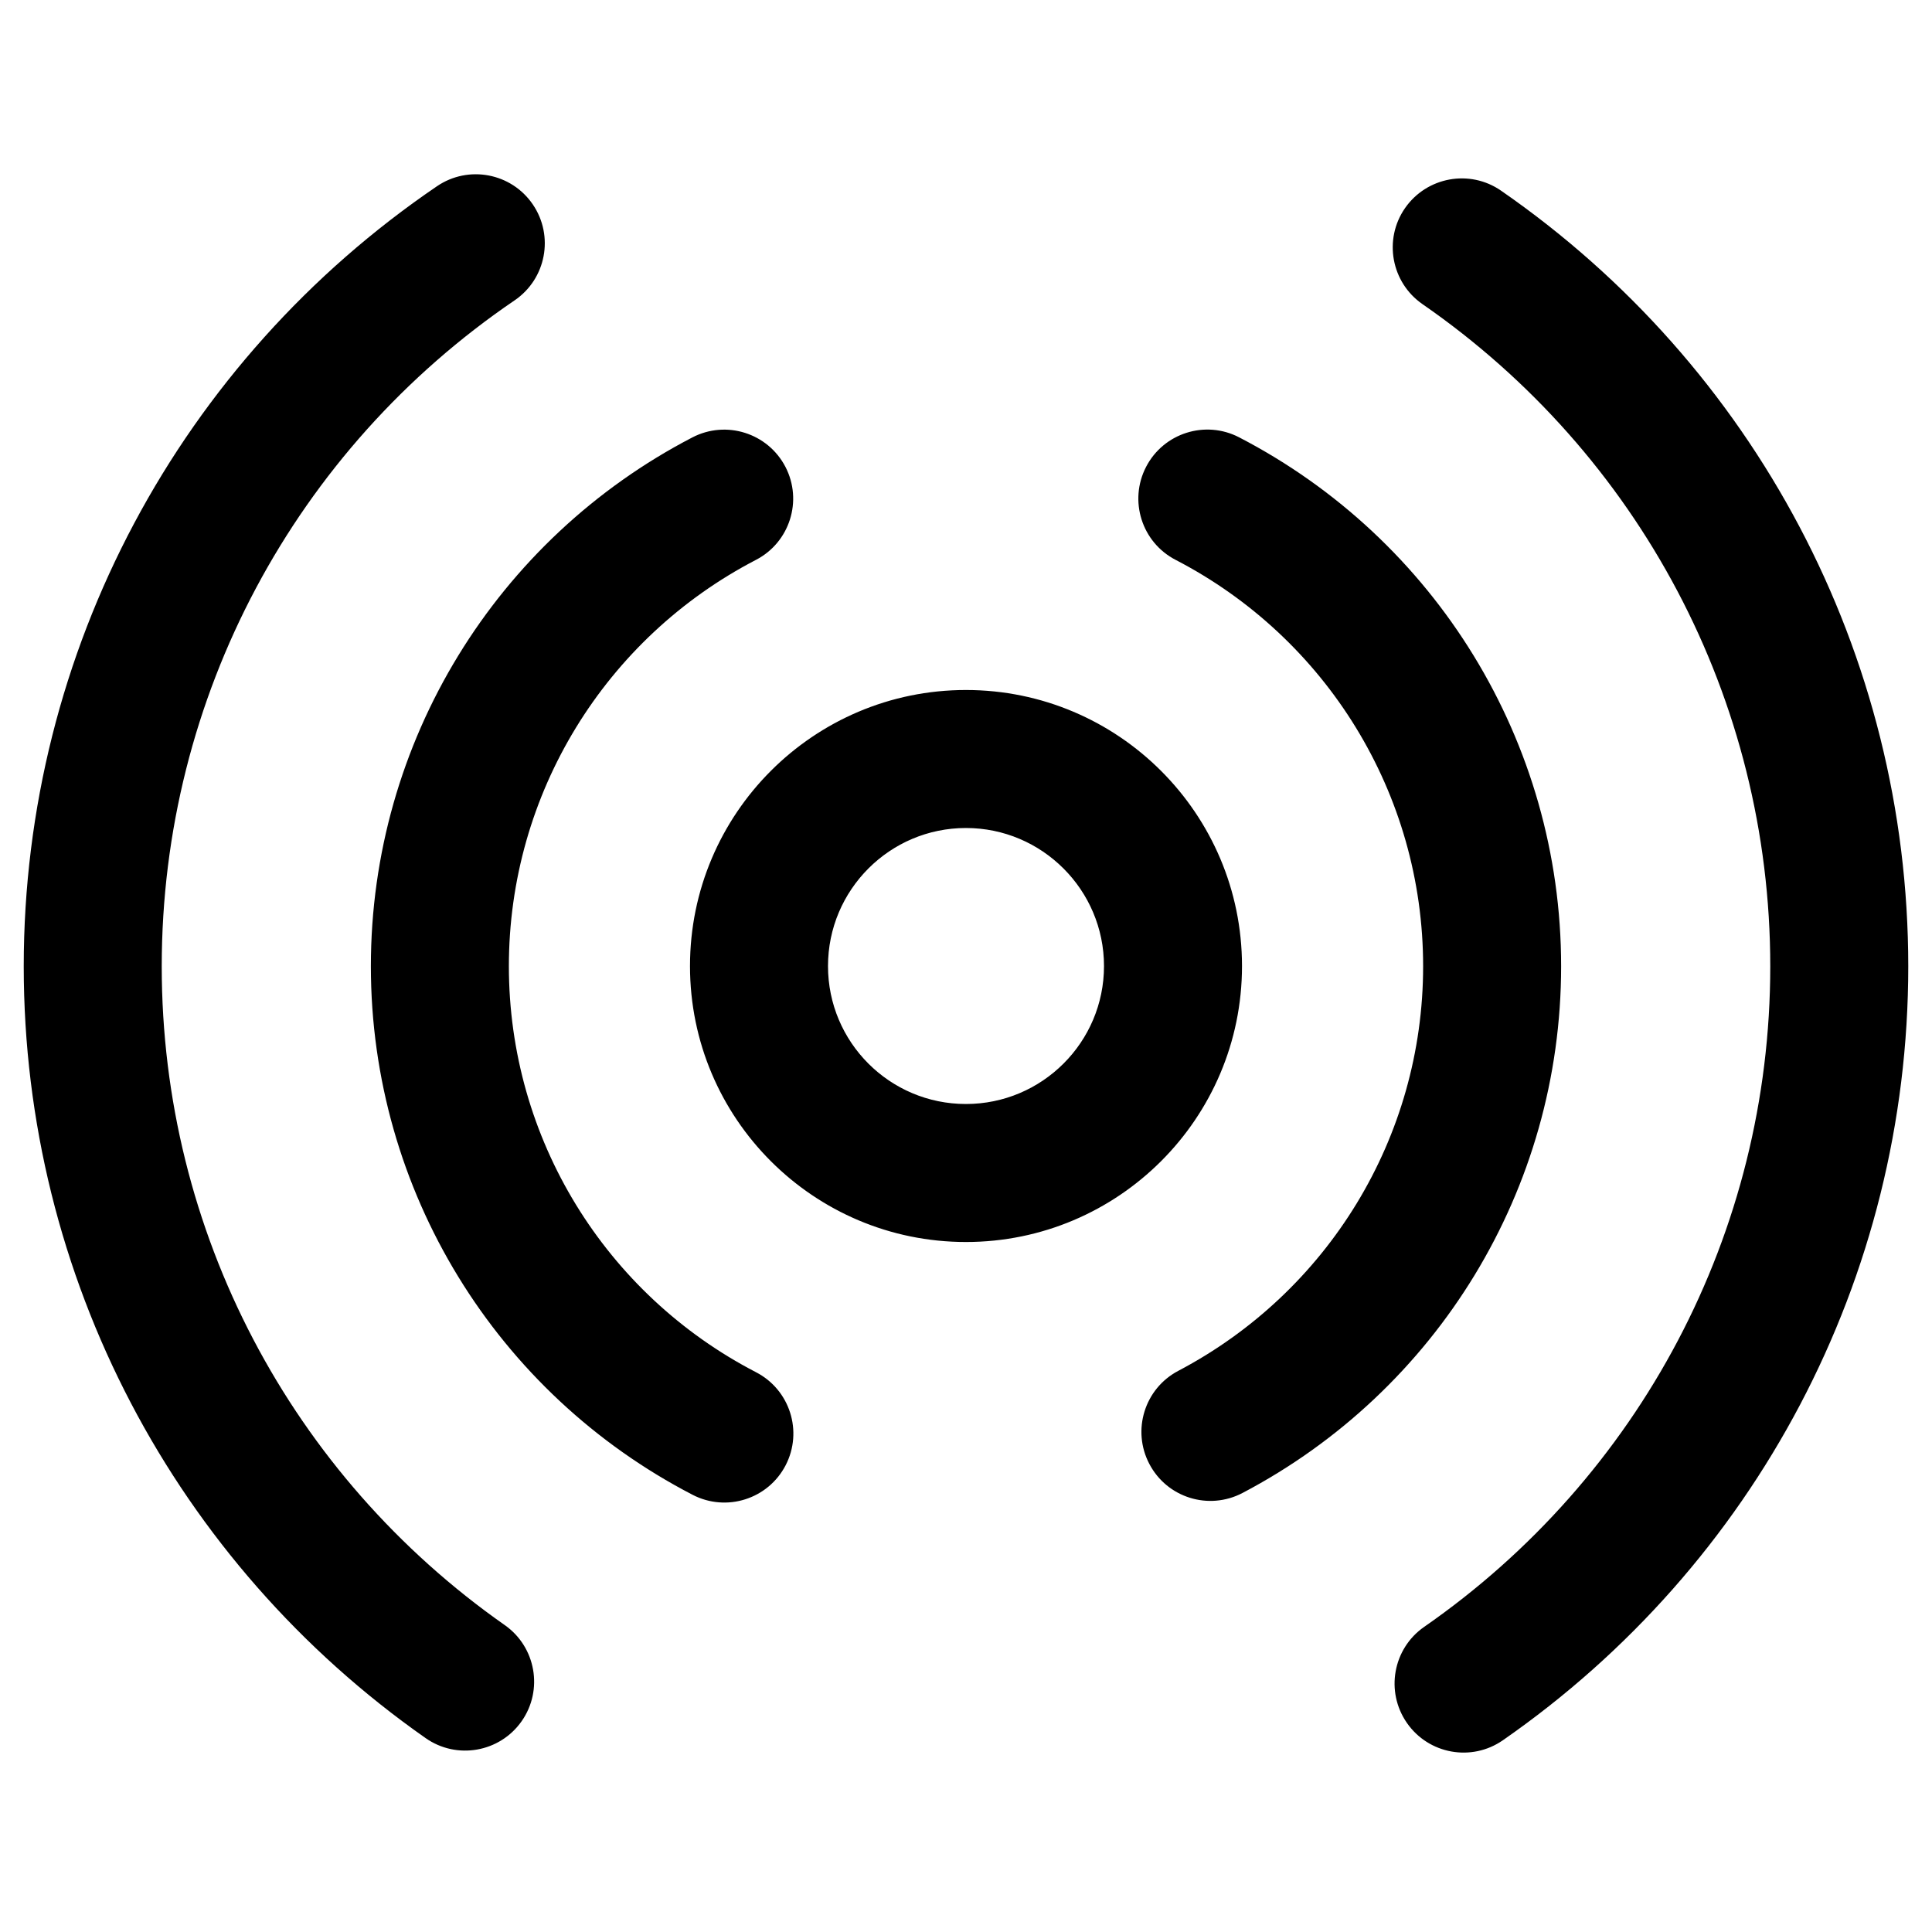 <?xml version="1.0" encoding="UTF-8"?> <svg xmlns="http://www.w3.org/2000/svg" xmlns:xlink="http://www.w3.org/1999/xlink" height="100px" width="100px" fill="#000000" viewBox="0 0 28 23" version="1.1" x="0px" y="0px"><title>signal</title><desc>Created with Sketch.</desc><g stroke="none" stroke-width="1" fill="none" fill-rule="evenodd"><g transform="translate(-892, -418)" fill="#000000" fill-rule="nonzero"><path d="M912.362,418.517 C912.677,418.063 913.3,417.949 913.754,418.263 C917.42,420.8 919.656,424.968 919.656,429.505 C919.656,434.03 917.432,438.185 913.781,440.721 C913.328,441.036 912.705,440.924 912.39,440.47 C912.075,440.016 912.187,439.393 912.64,439.078 C915.759,436.912 917.656,433.368 917.656,429.505 C917.656,425.631 915.748,422.075 912.616,419.908 C912.162,419.594 912.048,418.971 912.362,418.517 Z M899.722,418.463 C900.033,418.92 899.915,419.542 899.458,419.853 C896.283,422.012 894.344,425.596 894.344,429.505 C894.344,433.353 896.222,436.883 899.315,439.052 C899.767,439.369 899.877,439.993 899.56,440.445 C899.243,440.897 898.619,441.007 898.167,440.689 C894.546,438.15 892.344,434.012 892.344,429.505 C892.344,424.927 894.617,420.727 898.333,418.199 C898.79,417.888 899.412,418.007 899.722,418.463 Z M903.383,422.266 C903.637,422.756 903.446,423.36 902.956,423.614 C900.774,424.747 899.375,427.002 899.375,429.503 C899.375,432.005 900.775,434.258 902.958,435.388 C903.448,435.642 903.64,436.245 903.386,436.736 C903.132,437.226 902.529,437.418 902.038,437.164 C899.198,435.693 897.375,432.76 897.375,429.503 C897.375,426.248 899.197,423.312 902.035,421.839 C902.525,421.585 903.128,421.776 903.383,422.266 Z M909.958,421.838 C912.8,423.311 914.625,426.247 914.625,429.503 C914.625,432.739 912.823,435.657 910.008,437.137 C909.519,437.394 908.915,437.207 908.658,436.718 C908.4,436.229 908.588,435.624 909.077,435.367 C911.241,434.229 912.625,431.988 912.625,429.503 C912.625,427.002 911.223,424.746 909.038,423.614 C908.547,423.36 908.356,422.756 908.61,422.266 C908.864,421.775 909.468,421.584 909.958,421.838 Z M905.999,425.5 C908.207,425.5 910,427.293 910,429.501 C910,431.709 908.207,433.5 905.999,433.5 C903.791,433.5 902,431.709 902,429.501 C902,427.293 903.791,425.5 905.999,425.5 Z M905.999,427.5 C904.896,427.5 904,428.397 904,429.501 C904,430.605 904.895,431.5 905.999,431.5 C907.103,431.5 908,430.604 908,429.501 C908,428.398 907.102,427.5 905.999,427.5 Z"></path></g></g></svg> 